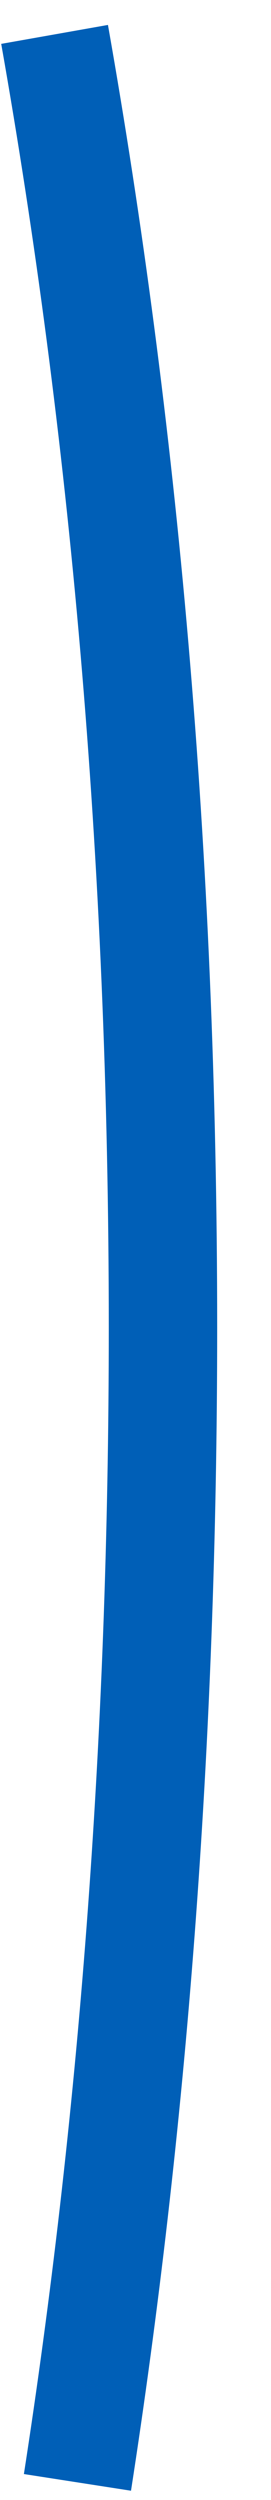 <svg width="5" height="46" viewBox="0 0 5 46" fill="none" xmlns="http://www.w3.org/2000/svg">
<path d="M1.007 0.633C2.269 7.765 3.007 15.676 3.007 24.426C3.007 32.149 2.432 39.218 1.429 45.676" stroke="#005FB7" stroke-width="2"/>
</svg>
